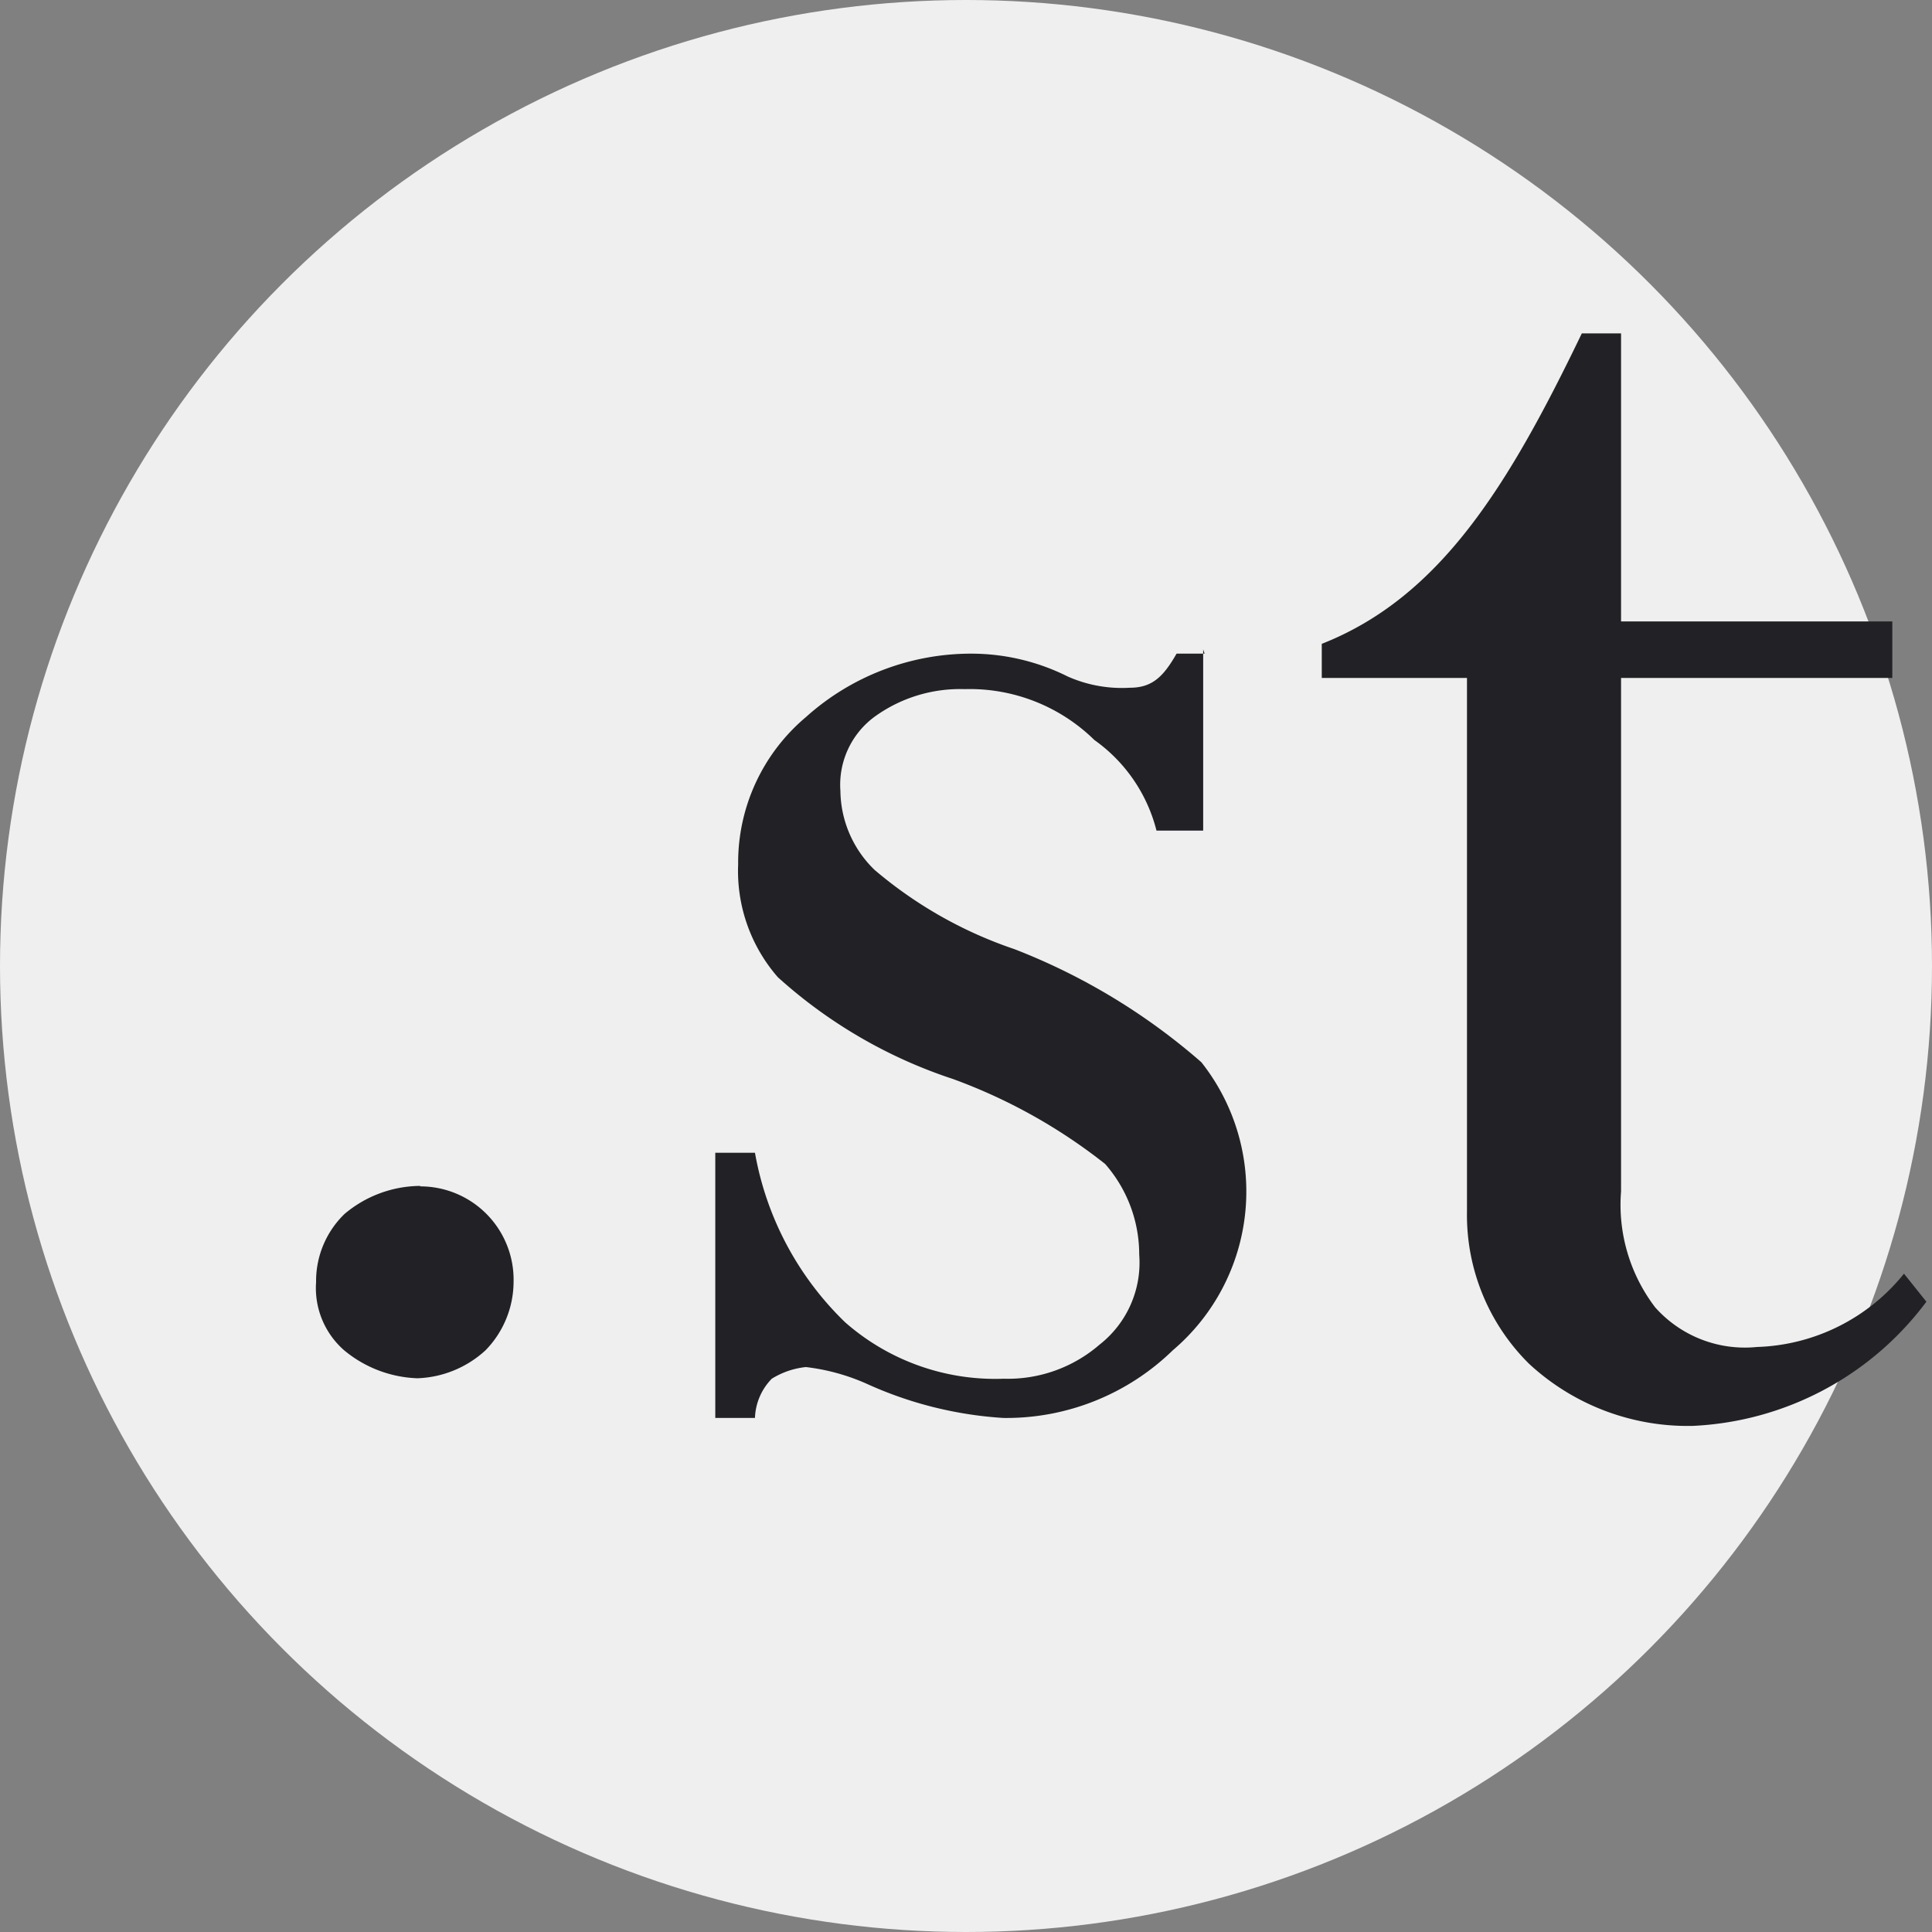 <svg xmlns="http://www.w3.org/2000/svg" viewBox="0 0 41.38 41.38"><rect x="0" y="0" width="41.38" height="41.38" fill="#808080" stroke="none"/><defs><style>.cls-1{fill:#efefef;}.cls-2{fill:#222125;}</style></defs><g id="レイヤー_2" data-name="レイヤー 2"><g id="design"><g id="logo_styou_w.png" data-name="logo styou w.png"><g id="グループ_24" data-name="グループ 24"><circle id="楕円形_1" data-name="楕円形 1" class="cls-1" cx="20.69" cy="20.69" r="20.69"/><g id="グループ_1" data-name="グループ 1"><path id="パス_1" data-name="パス 1" class="cls-2" d="M9,25.41A2,2,0,0,1,11,27.46a2.11,2.11,0,0,1-.6,1.46,2.27,2.27,0,0,1-1.46.6,2.59,2.59,0,0,1-1.57-.6,1.77,1.77,0,0,1-.6-1.46A2,2,0,0,1,7.38,26,2.54,2.54,0,0,1,9,25.4"/><path id="パス_2" data-name="パス 2" class="cls-2" d="M25.77,13.91v3.88h-1a3.4,3.4,0,0,0-1.33-1.94,3.81,3.81,0,0,0-2.78-1.09,3.12,3.12,0,0,0-1.94.6A1.81,1.81,0,0,0,18,16.94a2.39,2.39,0,0,0,.73,1.69,9.12,9.12,0,0,0,3,1.7,13.5,13.5,0,0,1,4,2.42,4.46,4.46,0,0,1-.61,6.17,5.11,5.11,0,0,1-3.63,1.45,8.3,8.3,0,0,1-2.9-.72,4.47,4.47,0,0,0-1.33-.37,1.72,1.72,0,0,0-.73.25,1.26,1.26,0,0,0-.36.84h-.85V24.69h.85a6.66,6.66,0,0,0,1.93,3.63,4.87,4.87,0,0,0,3.4,1.21,3,3,0,0,0,2.05-.73,2.23,2.23,0,0,0,.85-1.93,2.94,2.94,0,0,0-.73-1.94,11.74,11.74,0,0,0-3.26-1.82,10.47,10.47,0,0,1-3.75-2.18,3.46,3.46,0,0,1-.85-2.42,4.07,4.07,0,0,1,1.45-3.15A5.29,5.29,0,0,1,20.81,14a4.62,4.62,0,0,1,2.06.49,2.86,2.86,0,0,0,1.33.24c.48,0,.72-.24,1-.73h.6Z"/><path id="パス_3" data-name="パス 3" class="cls-2" d="M33.88,7.14h.84v6.17h5.81v1.21H34.72v11A3.62,3.62,0,0,0,35.45,28a2.57,2.57,0,0,0,2.18.85,4.21,4.21,0,0,0,3.15-1.57l.48.6a6.62,6.62,0,0,1-5,2.66,5,5,0,0,1-3.51-1.33,4.48,4.48,0,0,1-1.33-3.26V14.52H28.31v-.73c2.54-1,4-3.39,5.57-6.65"/></g></g></g></g></g></svg>
